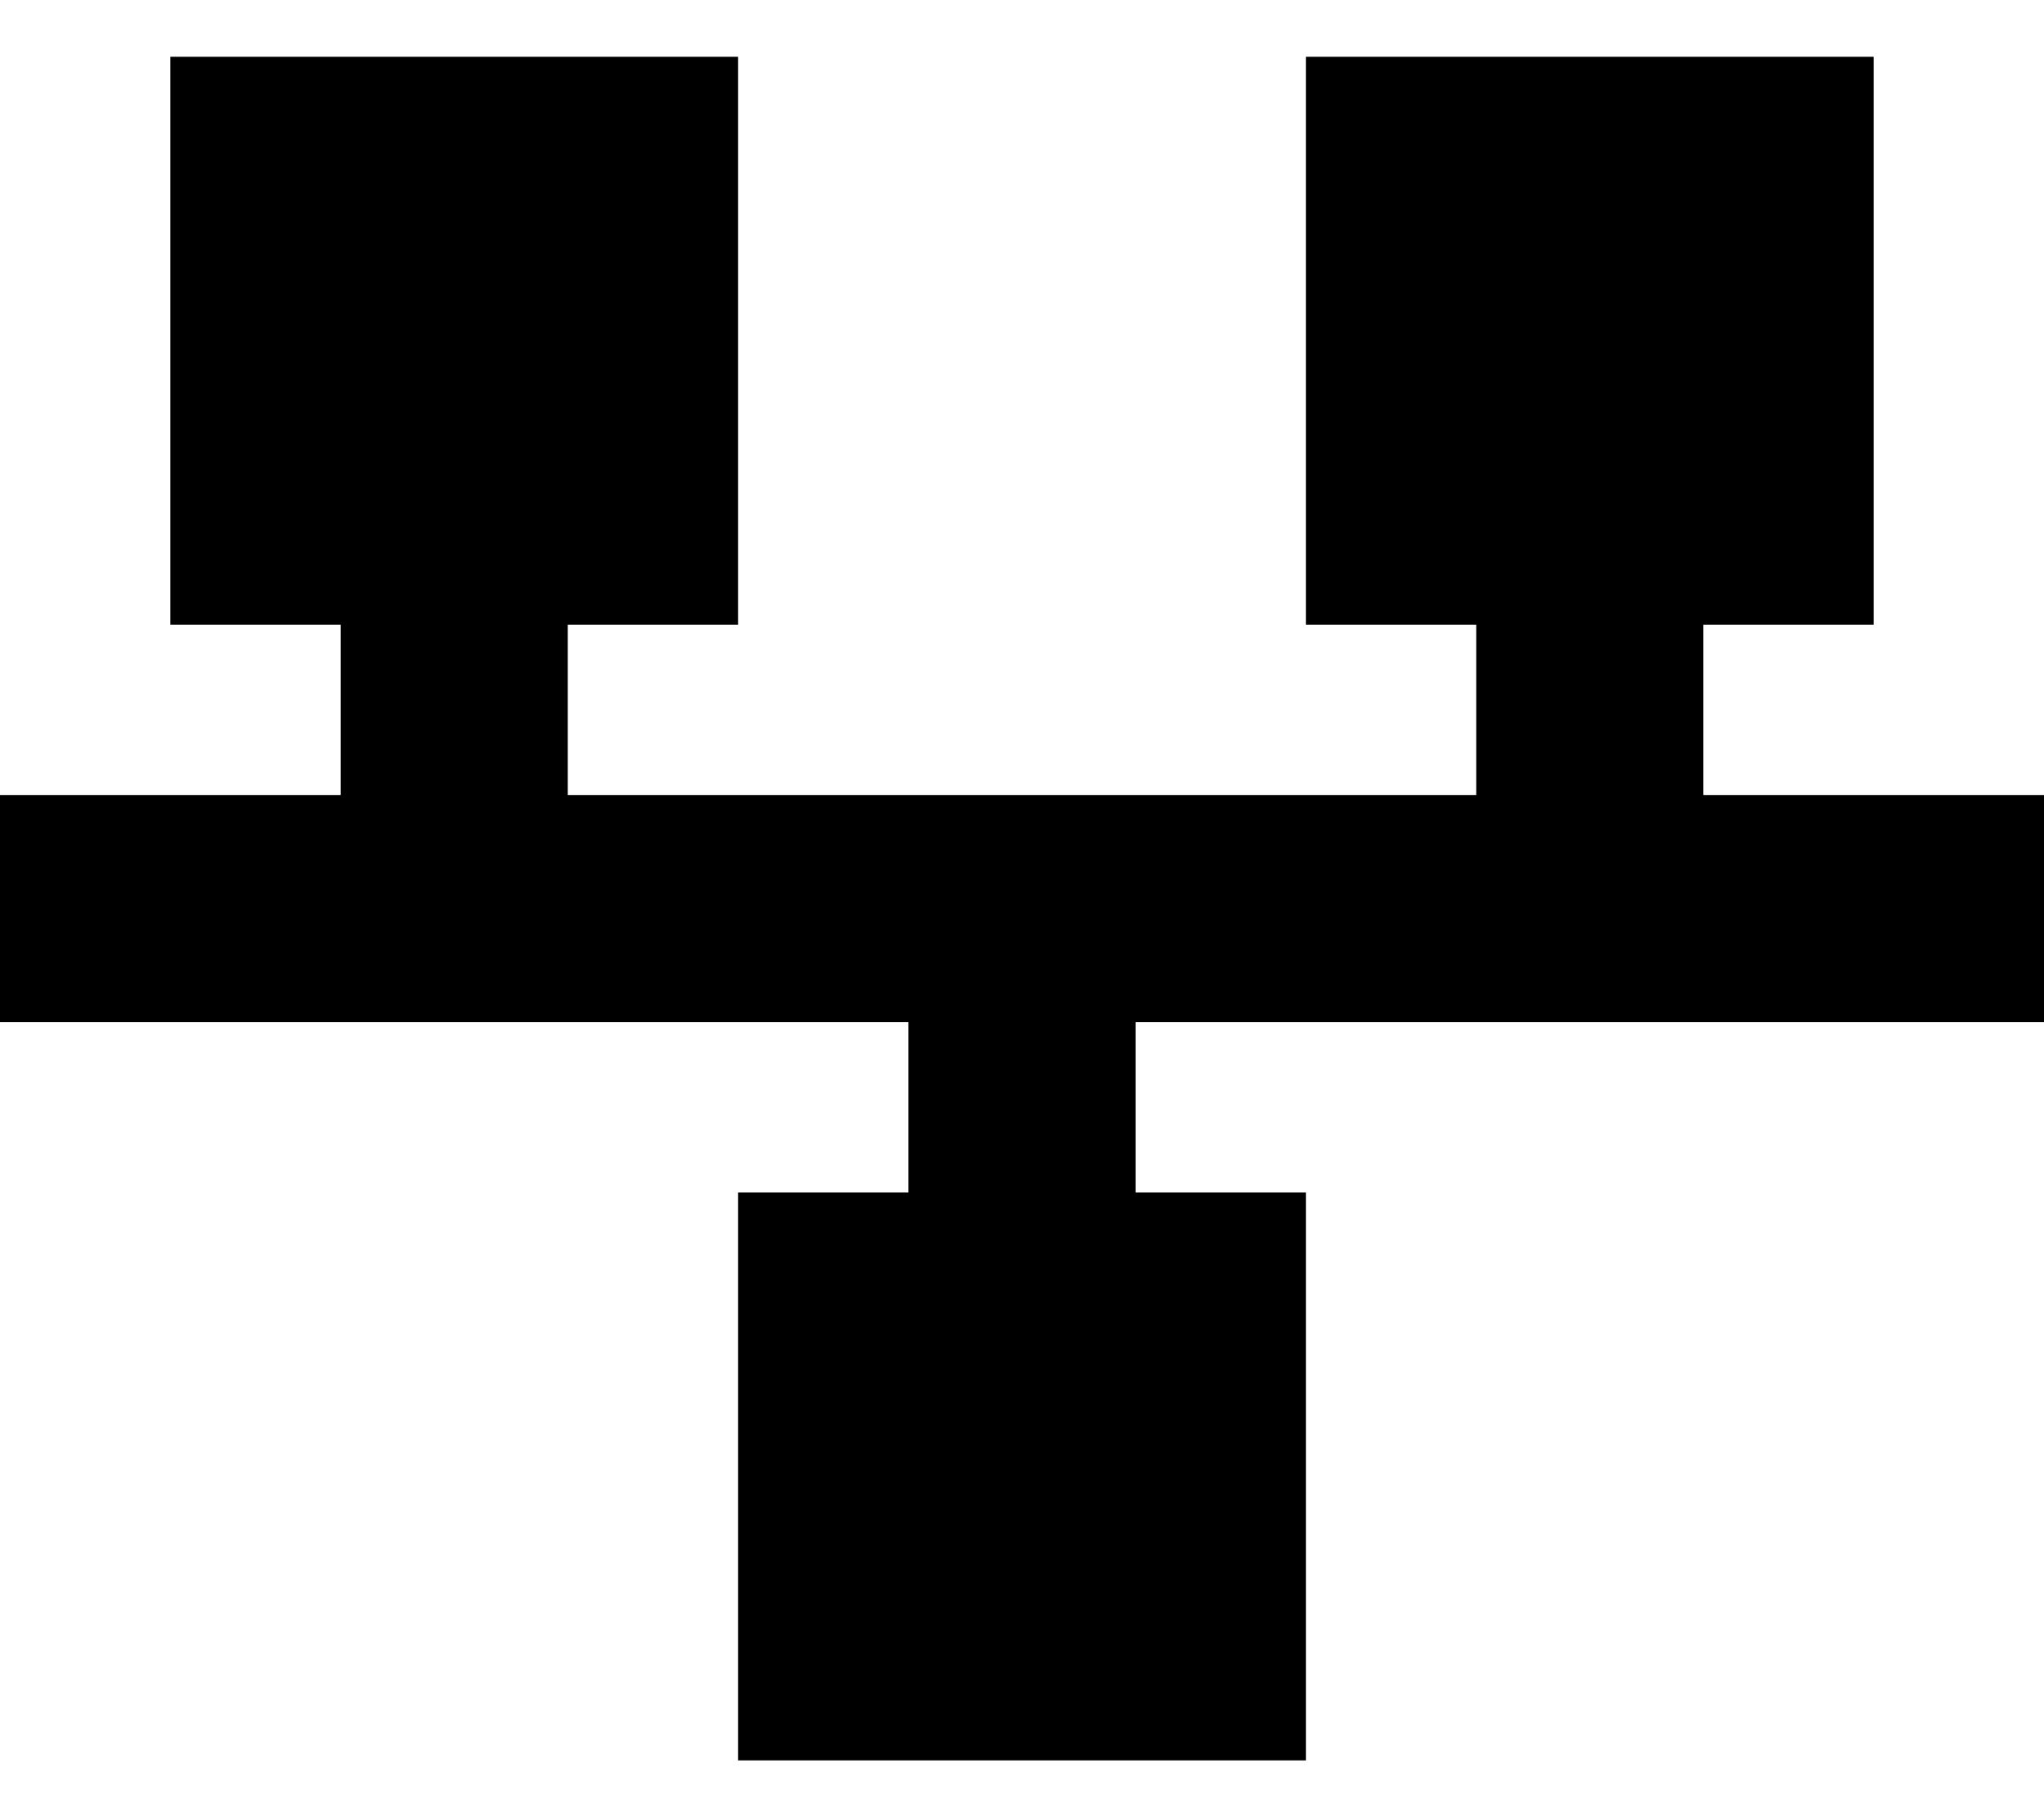 <svg xmlns="http://www.w3.org/2000/svg" viewBox="0 0 576 512"><!--! Font Awesome Pro 7.0.0 by @fontawesome - https://fontawesome.com License - https://fontawesome.com/license (Commercial License) Copyright 2025 Fonticons, Inc. --><path fill="currentColor" d="M48 16l160 0 0 160-48 0 0 48 256 0 0-48-48 0 0-160 160 0 0 160-48 0 0 48 96 0 0 64-256 0 0 48 48 0 0 160-160 0 0-160 48 0 0-48-256 0 0-64 96 0 0-48-48 0 0-160z"/></svg>